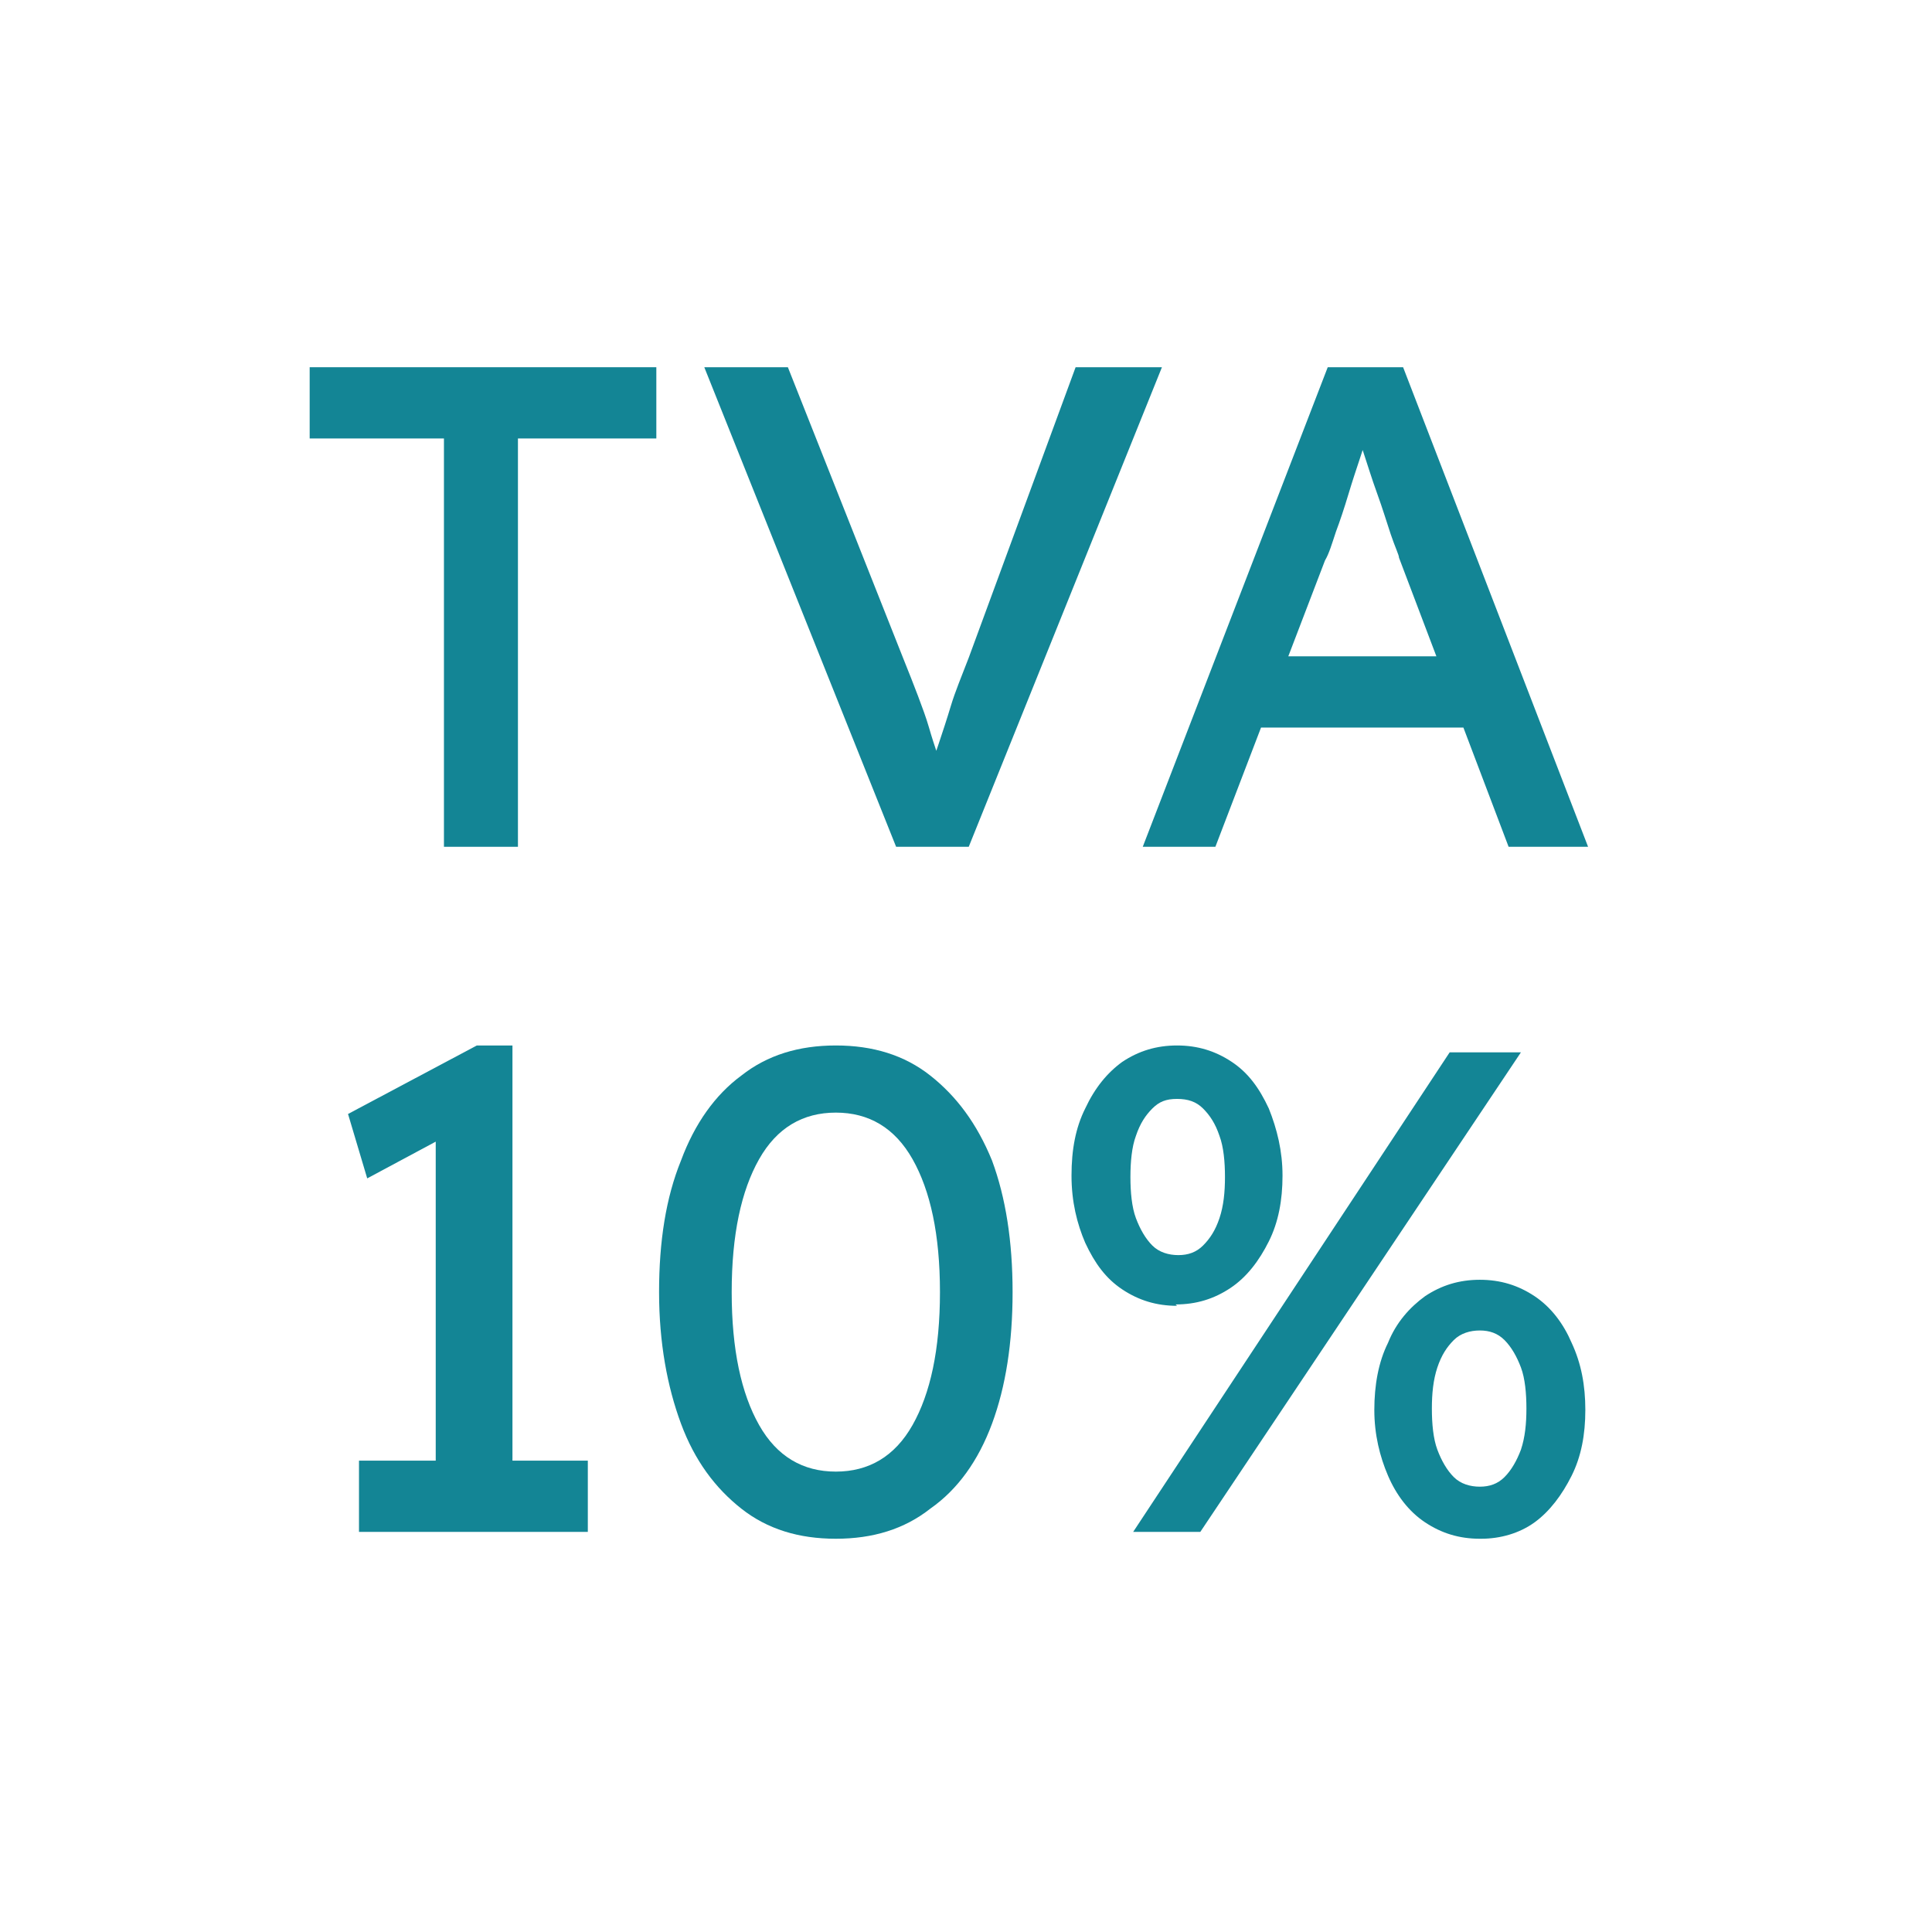 <?xml version="1.0" encoding="UTF-8"?>
<svg id="Calque_1" xmlns="http://www.w3.org/2000/svg" version="1.1" viewBox="0 0 141 141">
  <!-- Generator: Adobe Illustrator 29.7.1, SVG Export Plug-In . SVG Version: 2.1.1 Build 8)  -->
  <defs>
    <style>
      .st0 {
        fill: #138595;
      }

      .st1 {
        isolation: isolate;
      }
    </style>
  </defs>
  <g id="Calque_11" data-name="Calque_1">
    <g id="Groupe_1243">
      <g id="tva" class="st1">
        <g class="st1">
          <g class="st1">
            <path class="st0" d="M32.4,61.8v-29.8h-9.8v-5.2h25.3v5.2h-10.1v29.8h-5.4Z"/>
            <path class="st0" d="M65.4,61.8l-14-35h6.1l8.4,21.2c.4,1,.8,2,1.1,2.8.3.8.6,1.6.8,2.3.2.7.4,1.3.6,1.9s.4,1.2.6,1.8h-1.3c.2-.8.5-1.6.8-2.5.3-.9.6-1.8.9-2.8s.8-2.2,1.3-3.5l7.8-21.2h6.3l-14.1,35h-5.2Z"/>
            <path class="st0" d="M83.4,61.8l13.5-35h5.5l13.5,35h-5.8l-8-21.1c0-.2-.3-.8-.6-1.7-.3-.9-.6-1.9-1-3-.4-1.1-.7-2.1-1-3-.3-.9-.5-1.5-.6-1.8h1.1c-.2.5-.4,1.2-.7,2.1-.3.9-.6,1.8-.9,2.8-.3,1-.6,1.9-.9,2.7-.3.9-.5,1.6-.8,2.1l-8,20.9h-5.5ZM89.4,53.1l2-5.2h15.9l2.3,5.2h-20.2Z"/>
          </g>
        </g>
        <g class="st1">
          <g class="st1">
            <path class="st0" d="M31.8,109.3v-28.4l1.9,1.4-6.9,3.7-1.4-4.7,9.4-5h2.6v33h-5.4ZM26.2,111.8v-5.2h16.7v5.2h-16.7Z"/>
            <path class="st0" d="M61,112.3c-2.7,0-5-.7-6.9-2.2-1.9-1.5-3.4-3.5-4.4-6.2-1-2.7-1.6-5.9-1.6-9.6s.5-6.9,1.6-9.6c1-2.7,2.5-4.8,4.4-6.2,1.9-1.5,4.2-2.2,6.9-2.2s5,.7,6.9,2.2c1.9,1.5,3.4,3.5,4.5,6.2,1,2.7,1.5,5.9,1.5,9.6s-.5,6.9-1.5,9.6c-1,2.7-2.5,4.8-4.5,6.2-1.9,1.5-4.2,2.2-6.9,2.2ZM61,107.4c2.4,0,4.3-1.1,5.6-3.4,1.3-2.3,2-5.5,2-9.7s-.7-7.4-2-9.7c-1.3-2.3-3.2-3.4-5.6-3.4s-4.3,1.1-5.6,3.4c-1.3,2.3-2,5.5-2,9.7s.7,7.4,2,9.7c1.3,2.3,3.2,3.4,5.6,3.4Z"/>
            <path class="st0" d="M85.9,95.3c-1.5,0-2.8-.4-4-1.2-1.2-.8-2-1.9-2.7-3.4-.6-1.4-1-3-1-4.9s.3-3.5,1-4.9c.7-1.5,1.6-2.6,2.7-3.4,1.2-.8,2.5-1.2,4-1.2s2.8.4,4,1.2,2,1.9,2.7,3.4c.6,1.5,1,3.1,1,4.9s-.3,3.4-1,4.8-1.6,2.6-2.8,3.4c-1.2.8-2.5,1.2-4,1.2ZM86,91.6c.7,0,1.3-.2,1.8-.7.5-.5.9-1.1,1.2-2s.4-1.9.4-3-.1-2.2-.4-3c-.3-.9-.7-1.5-1.2-2-.5-.5-1.1-.7-1.9-.7s-1.3.2-1.8.7-.9,1.1-1.2,2c-.3.8-.4,1.9-.4,3s.1,2.2.4,3c.3.8.7,1.5,1.2,2,.5.5,1.2.7,1.9.7ZM82.7,111.8l23.1-35h5.2l-23.4,35h-4.9ZM108,112.3c-1.5,0-2.8-.4-4-1.2-1.2-.8-2.1-2-2.7-3.4s-1-3-1-4.8.3-3.5,1-4.9c.6-1.5,1.6-2.6,2.7-3.4,1.2-.8,2.5-1.2,4-1.2s2.8.4,4,1.2c1.2.8,2.1,2,2.7,3.4.7,1.5,1,3.1,1,4.9s-.3,3.4-1,4.8c-.7,1.4-1.6,2.6-2.7,3.4-1.1.8-2.5,1.2-3.9,1.2ZM108,108.5c.7,0,1.3-.2,1.8-.7s.9-1.2,1.2-2c.3-.9.4-1.9.4-3s-.1-2.2-.4-3c-.3-.8-.7-1.5-1.2-2-.5-.5-1.1-.7-1.8-.7s-1.4.2-1.9.7-.9,1.1-1.2,2c-.3.9-.4,1.9-.4,3s.1,2.2.4,3c.3.8.7,1.5,1.2,2s1.2.7,1.9.7Z"/>
          </g>
        </g>
      </g>
    </g>
  </g>
</svg>